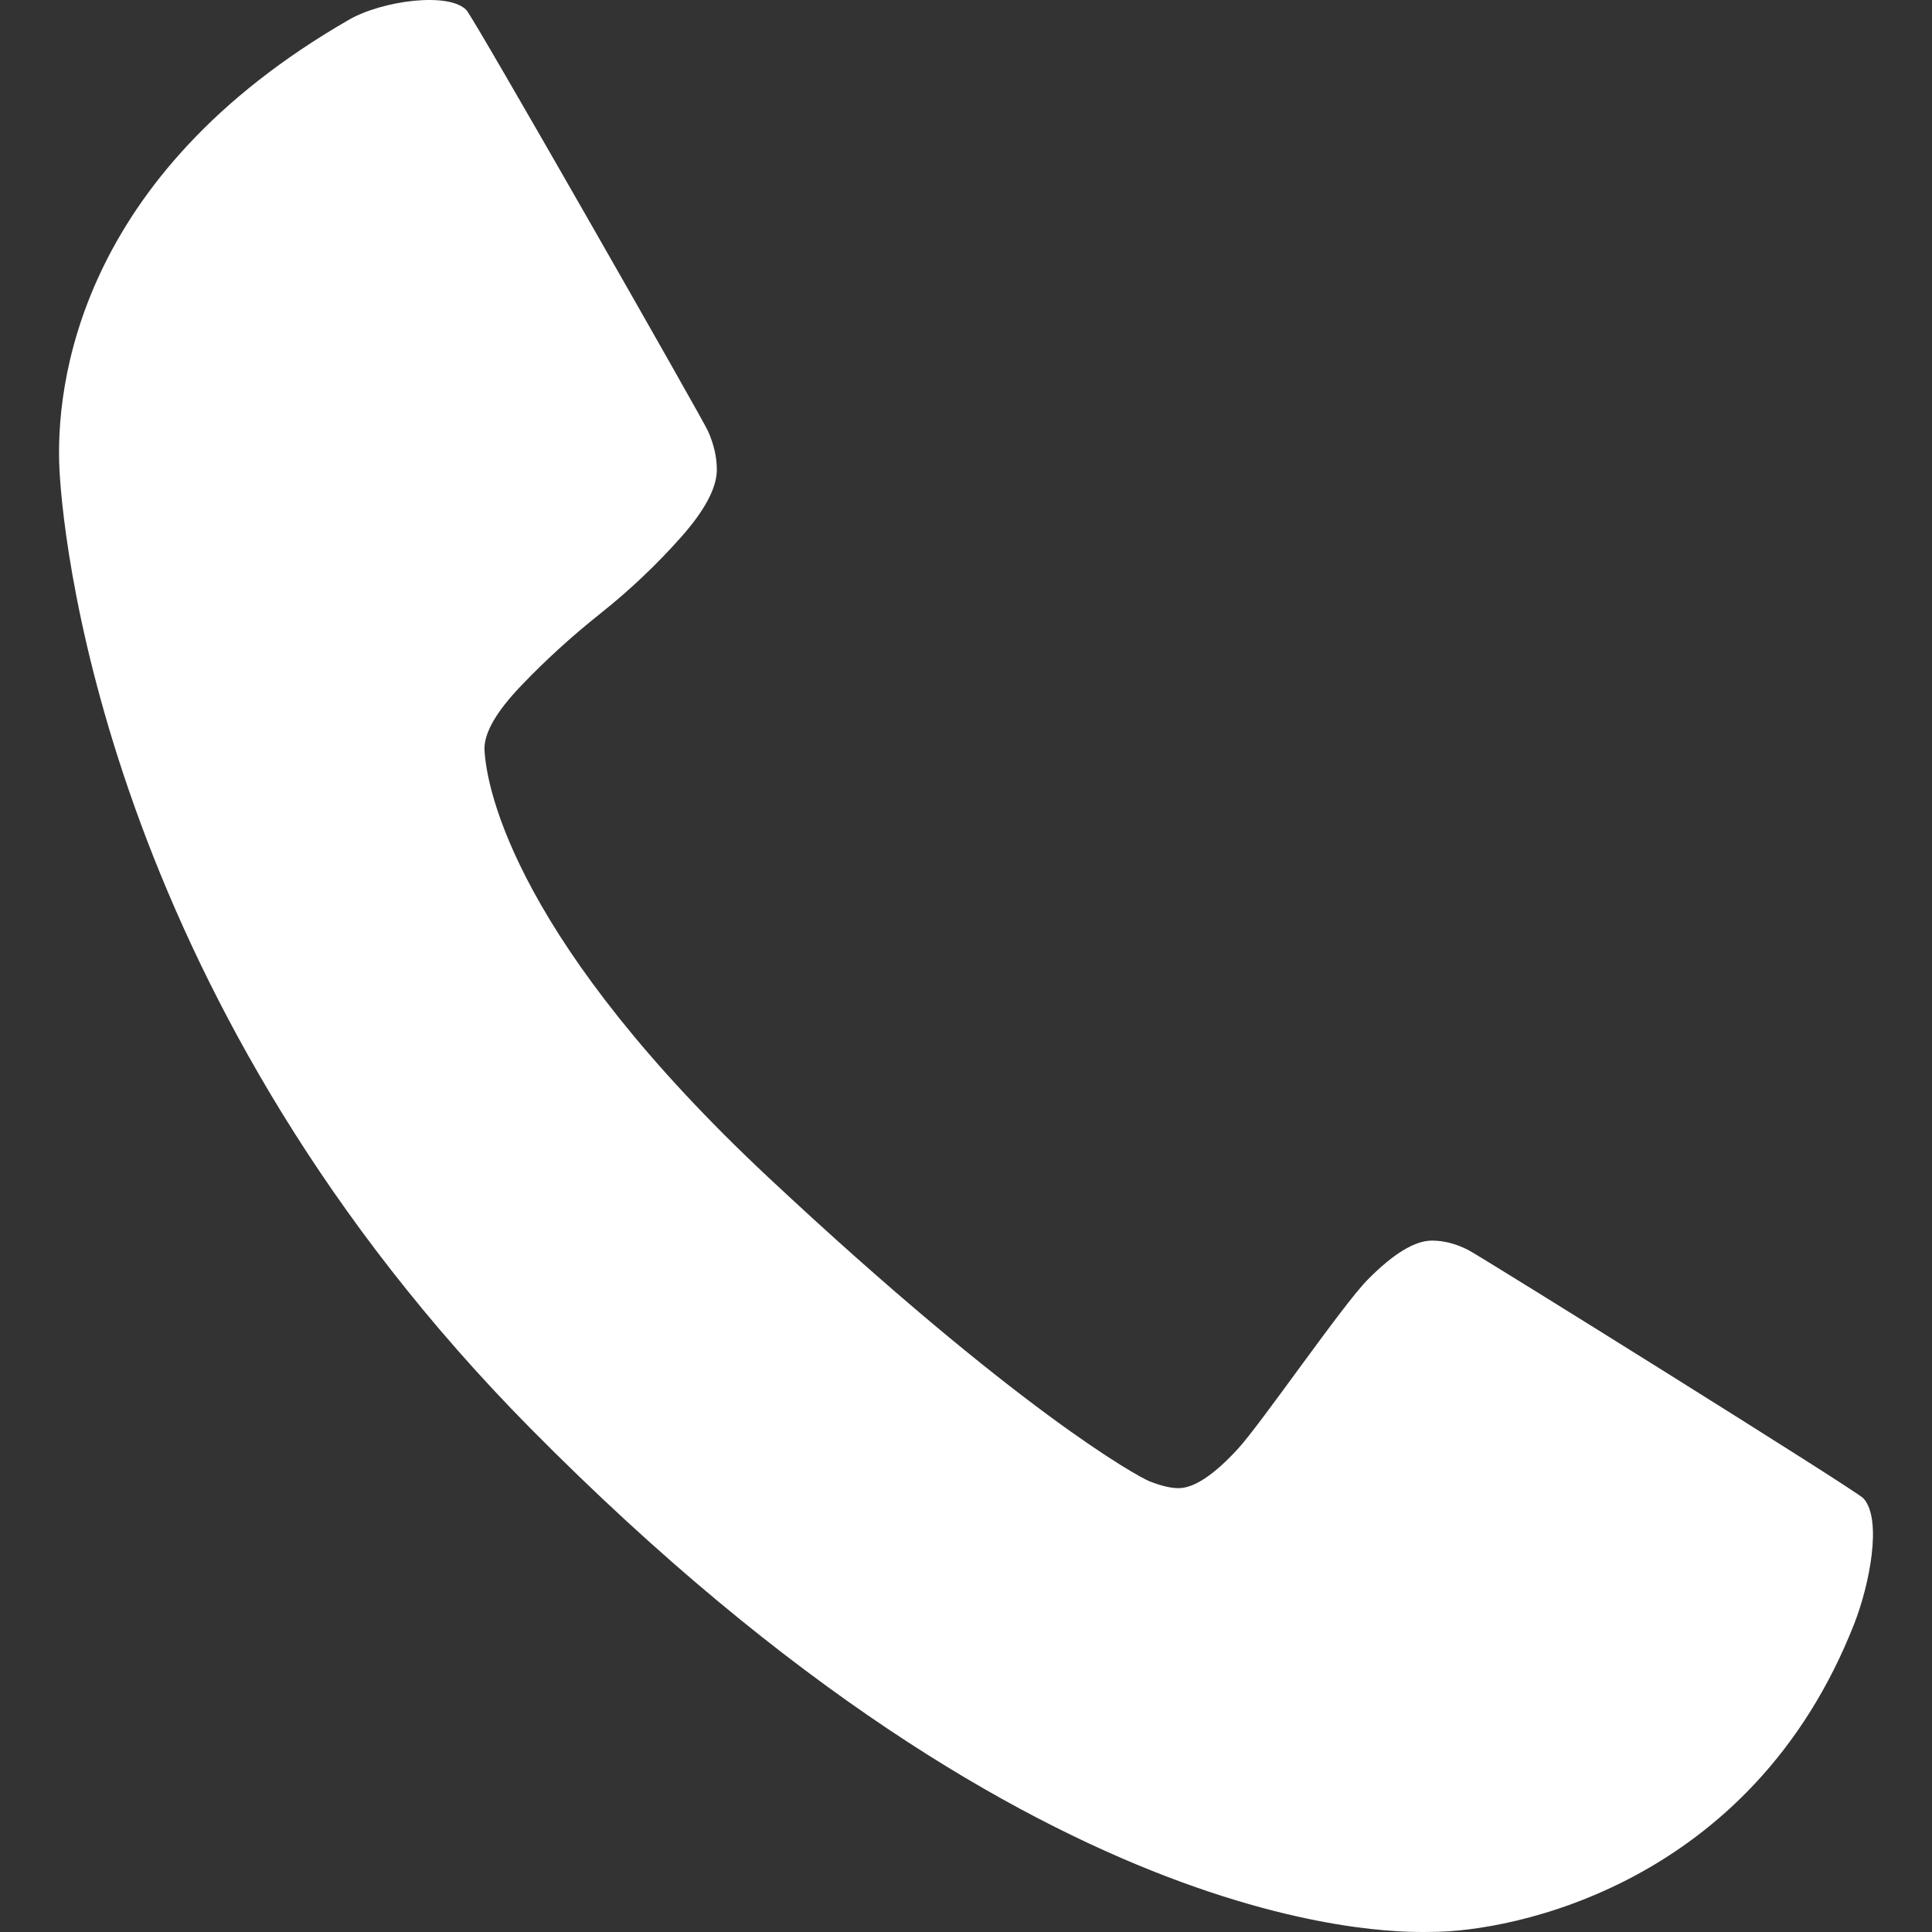 <?xml version="1.0" encoding="UTF-8"?> <svg xmlns="http://www.w3.org/2000/svg" id="Layer_1" viewBox="0 0 878.09 878.09"><rect x="0" y="0" width="878.09" height="878.09" fill="#333333" stroke="none"/><defs><style>.cls-1{fill:#fff;}</style></defs><path class="cls-1" d="M842.8,737.86c-46.7,119.28-156.19,140.18-191.97,140.18-10.51,0-174.14,9.24-409.36-228.46C52.17,458.29,29.04,252.57,27.03,213.49c-1.96-38.07,8.27-133.57,131.59-204.53C173.9,.17,204.19-3.73,212.01,4.61c3.47,3.7,106.98,185.15,109.7,191.16,2.72,6,4.09,11.92,4.09,17.71,0,8.29-5.54,18.65-16.64,31.08-11.08,12.43-23.14,23.83-36.17,34.19-13.04,10.36-25.09,21.34-36.18,32.95-11.09,11.59-16.63,21.14-16.63,28.59,.75,19.35,15.64,88.67,129.03,194.82,113.42,106.18,168.05,136.09,173.3,138.16,5.26,2.07,9.63,3.09,13.12,3.09,7.01,0,15.96-5.89,26.85-17.7,10.89-11.82,47.5-65.28,59.17-77.1,11.67-11.8,21.4-17.71,29.18-17.71,5.44,0,10.98,1.45,16.62,4.34,5.64,2.9,176.18,109.21,179.44,112.77,8.85,9.66,2.6,39.82-4.09,56.9"></path></svg> 